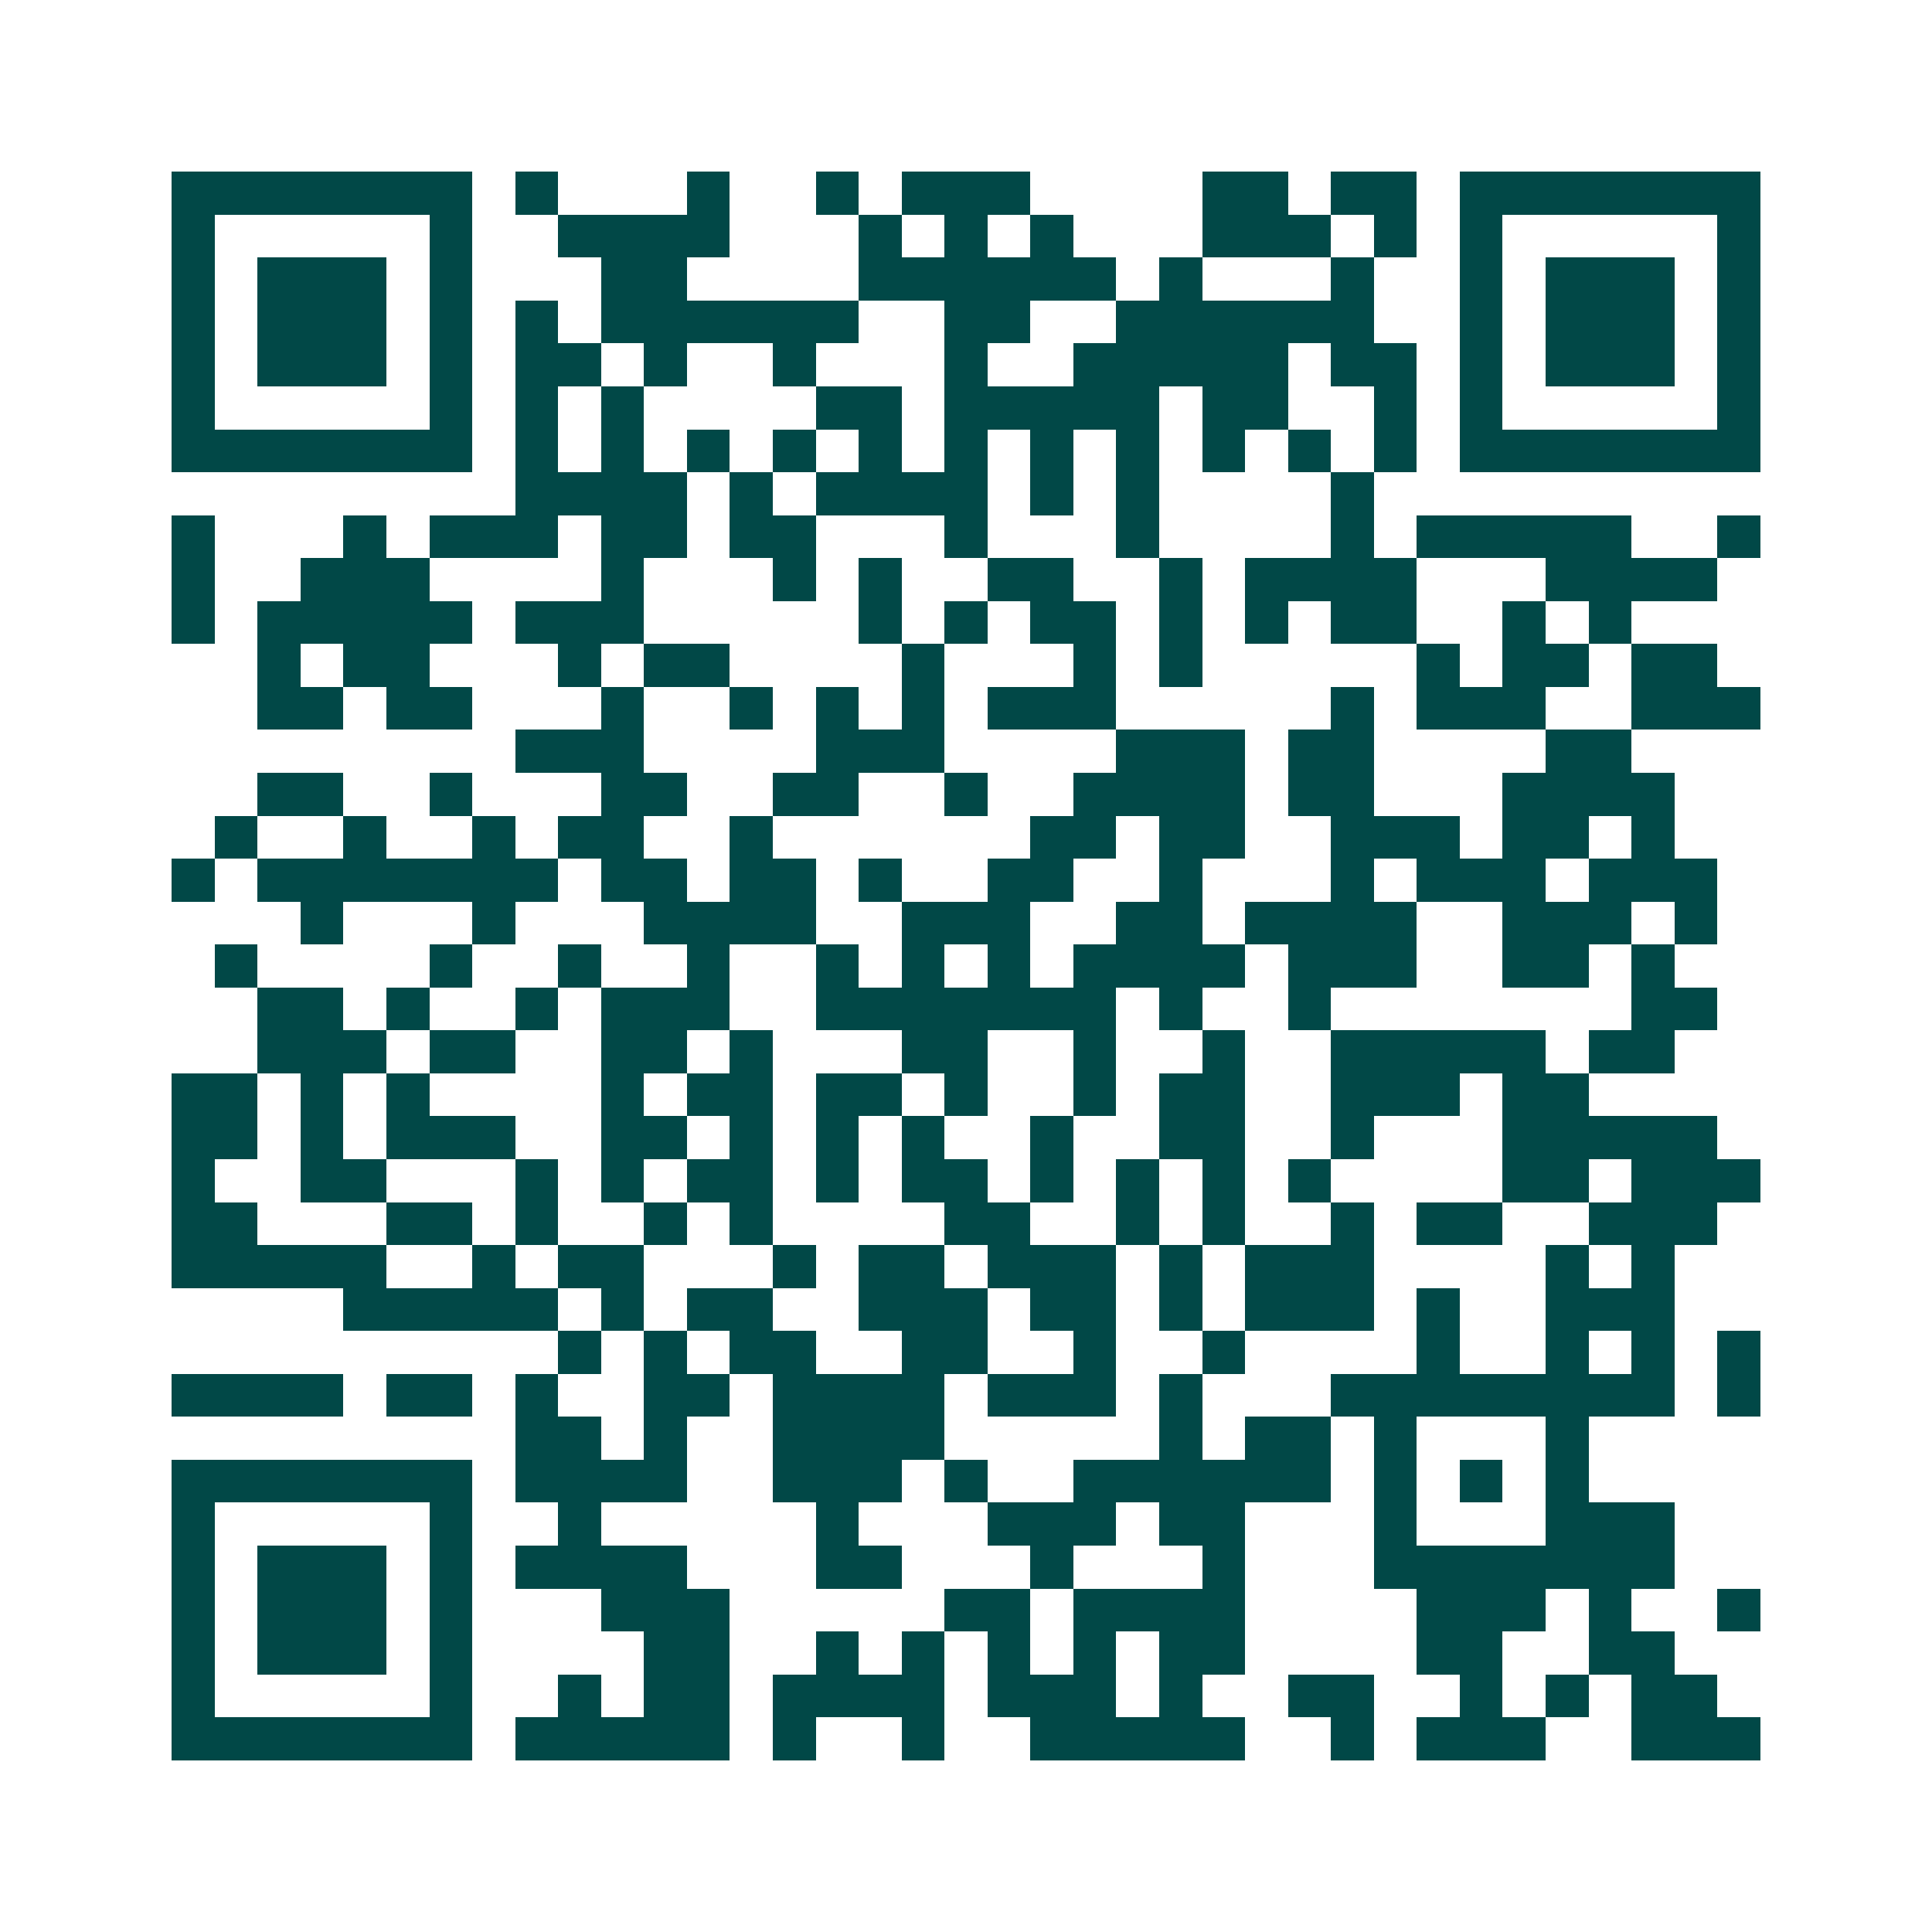 <svg xmlns="http://www.w3.org/2000/svg" width="200" height="200" viewBox="0 0 45 45" shape-rendering="crispEdges"><path fill="#ffffff" d="M0 0h45v45H0z"/><path stroke="#014847" d="M4 4.5h7m1 0h1m3 0h1m2 0h1m1 0h3m4 0h2m1 0h2m1 0h7M4 5.5h1m5 0h1m2 0h4m3 0h1m1 0h1m1 0h1m3 0h3m1 0h1m1 0h1m5 0h1M4 6.5h1m1 0h3m1 0h1m3 0h2m4 0h6m1 0h1m3 0h1m2 0h1m1 0h3m1 0h1M4 7.5h1m1 0h3m1 0h1m1 0h1m1 0h6m2 0h2m2 0h6m2 0h1m1 0h3m1 0h1M4 8.5h1m1 0h3m1 0h1m1 0h2m1 0h1m2 0h1m3 0h1m2 0h5m1 0h2m1 0h1m1 0h3m1 0h1M4 9.5h1m5 0h1m1 0h1m1 0h1m4 0h2m1 0h5m1 0h2m2 0h1m1 0h1m5 0h1M4 10.5h7m1 0h1m1 0h1m1 0h1m1 0h1m1 0h1m1 0h1m1 0h1m1 0h1m1 0h1m1 0h1m1 0h1m1 0h7M12 11.5h4m1 0h1m1 0h4m1 0h1m1 0h1m4 0h1M4 12.5h1m3 0h1m1 0h3m1 0h2m1 0h2m3 0h1m3 0h1m4 0h1m1 0h5m2 0h1M4 13.5h1m2 0h3m4 0h1m3 0h1m1 0h1m2 0h2m2 0h1m1 0h4m3 0h4M4 14.5h1m1 0h5m1 0h3m5 0h1m1 0h1m1 0h2m1 0h1m1 0h1m1 0h2m2 0h1m1 0h1M6 15.5h1m1 0h2m3 0h1m1 0h2m4 0h1m3 0h1m1 0h1m5 0h1m1 0h2m1 0h2M6 16.5h2m1 0h2m3 0h1m2 0h1m1 0h1m1 0h1m1 0h3m5 0h1m1 0h3m2 0h3M12 17.5h3m4 0h3m4 0h3m1 0h2m4 0h2M6 18.5h2m2 0h1m3 0h2m2 0h2m2 0h1m2 0h4m1 0h2m3 0h4M5 19.5h1m2 0h1m2 0h1m1 0h2m2 0h1m6 0h2m1 0h2m2 0h3m1 0h2m1 0h1M4 20.5h1m1 0h7m1 0h2m1 0h2m1 0h1m2 0h2m2 0h1m3 0h1m1 0h3m1 0h3M7 21.5h1m3 0h1m3 0h4m2 0h3m2 0h2m1 0h4m2 0h3m1 0h1M5 22.5h1m4 0h1m2 0h1m2 0h1m2 0h1m1 0h1m1 0h1m1 0h4m1 0h3m2 0h2m1 0h1M6 23.5h2m1 0h1m2 0h1m1 0h3m2 0h7m1 0h1m2 0h1m7 0h2M6 24.5h3m1 0h2m2 0h2m1 0h1m3 0h2m2 0h1m2 0h1m2 0h5m1 0h2M4 25.5h2m1 0h1m1 0h1m4 0h1m1 0h2m1 0h2m1 0h1m2 0h1m1 0h2m2 0h3m1 0h2M4 26.5h2m1 0h1m1 0h3m2 0h2m1 0h1m1 0h1m1 0h1m2 0h1m2 0h2m2 0h1m3 0h5M4 27.5h1m2 0h2m3 0h1m1 0h1m1 0h2m1 0h1m1 0h2m1 0h1m1 0h1m1 0h1m1 0h1m4 0h2m1 0h3M4 28.5h2m3 0h2m1 0h1m2 0h1m1 0h1m4 0h2m2 0h1m1 0h1m2 0h1m1 0h2m2 0h3M4 29.5h5m2 0h1m1 0h2m3 0h1m1 0h2m1 0h3m1 0h1m1 0h3m4 0h1m1 0h1M8 30.5h5m1 0h1m1 0h2m2 0h3m1 0h2m1 0h1m1 0h3m1 0h1m2 0h3M13 31.5h1m1 0h1m1 0h2m2 0h2m2 0h1m2 0h1m4 0h1m2 0h1m1 0h1m1 0h1M4 32.5h4m1 0h2m1 0h1m2 0h2m1 0h4m1 0h3m1 0h1m3 0h8m1 0h1M12 33.5h2m1 0h1m2 0h4m5 0h1m1 0h2m1 0h1m3 0h1M4 34.5h7m1 0h4m2 0h3m1 0h1m2 0h6m1 0h1m1 0h1m1 0h1M4 35.5h1m5 0h1m2 0h1m5 0h1m3 0h3m1 0h2m3 0h1m3 0h3M4 36.5h1m1 0h3m1 0h1m1 0h4m3 0h2m3 0h1m3 0h1m3 0h7M4 37.5h1m1 0h3m1 0h1m3 0h3m5 0h2m1 0h4m4 0h3m1 0h1m2 0h1M4 38.5h1m1 0h3m1 0h1m4 0h2m2 0h1m1 0h1m1 0h1m1 0h1m1 0h2m4 0h2m2 0h2M4 39.5h1m5 0h1m2 0h1m1 0h2m1 0h4m1 0h3m1 0h1m2 0h2m2 0h1m1 0h1m1 0h2M4 40.5h7m1 0h5m1 0h1m2 0h1m2 0h5m2 0h1m1 0h3m2 0h3"/></svg>

